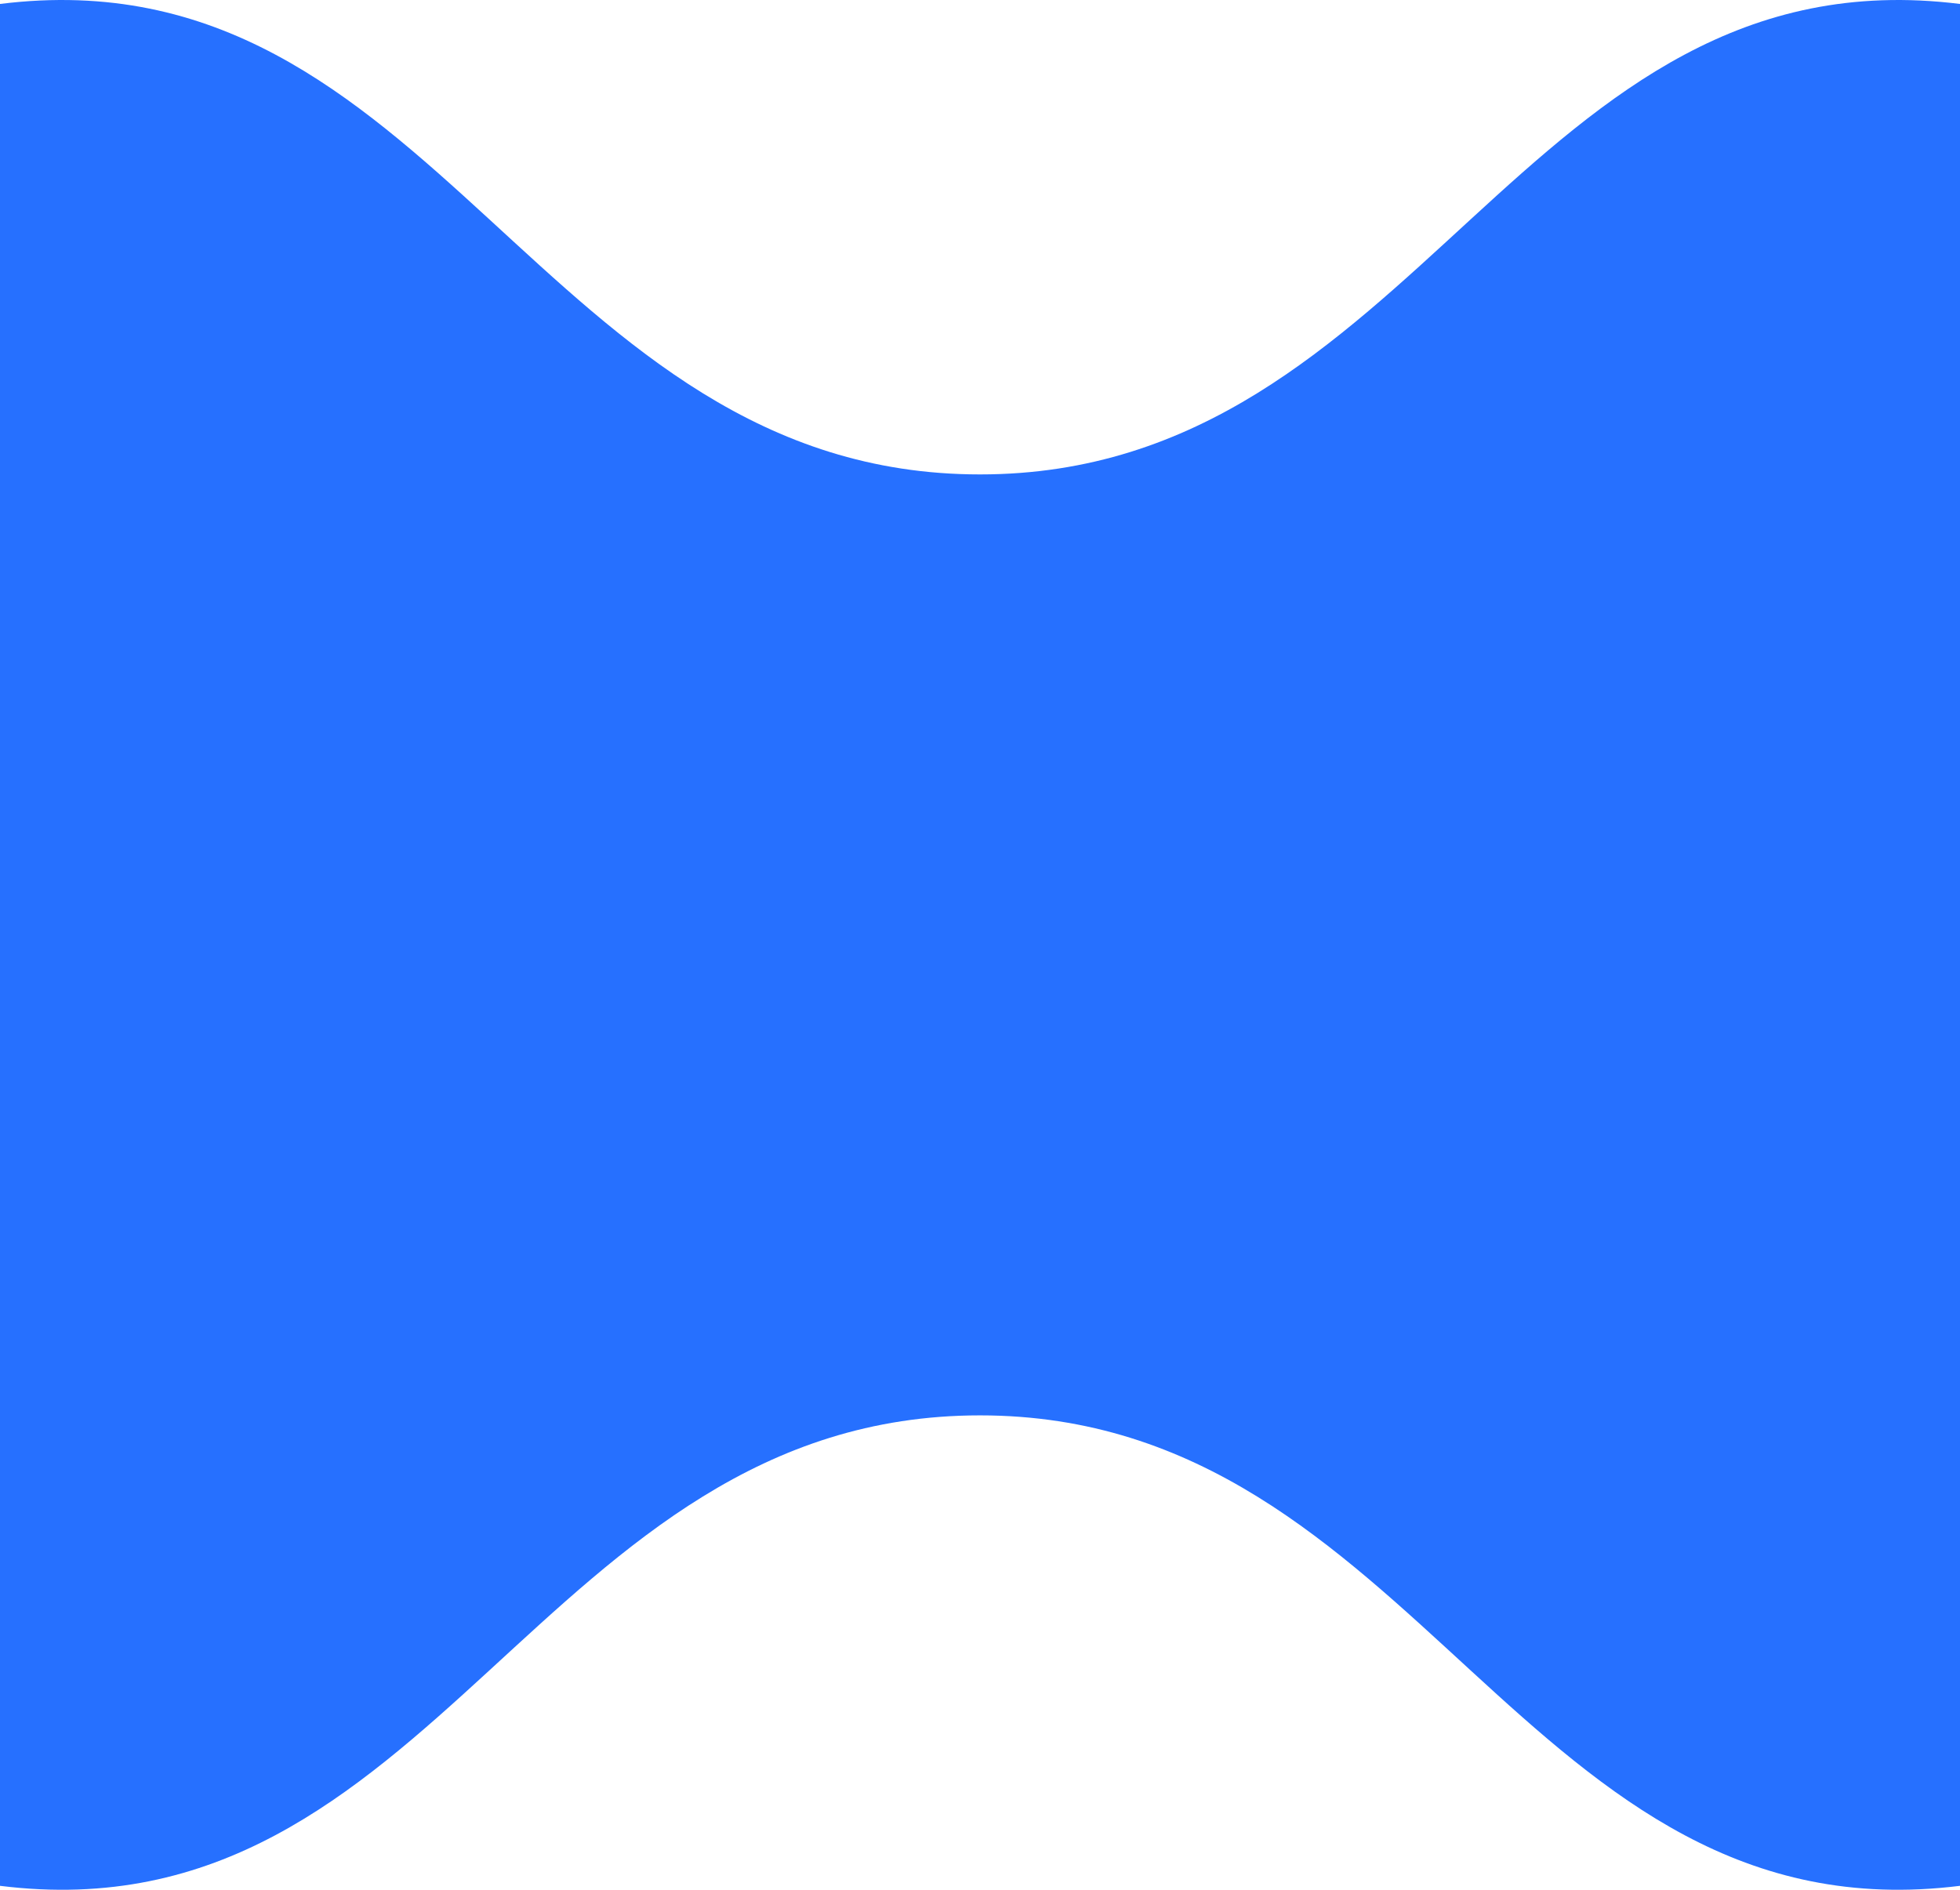 <?xml version="1.0" encoding="UTF-8"?> <svg xmlns="http://www.w3.org/2000/svg" viewBox="0 0 112.00 108.00" data-guides="{&quot;vertical&quot;:[],&quot;horizontal&quot;:[]}"><defs></defs><path fill="#2670ff" stroke="none" fill-opacity="1" stroke-width="1" stroke-opacity="1" id="tSvgaa3a5e2335" title="Path 1" d="M112 0.226C112 36.075 112 71.924 112 107.774C87.091 110.881 81.101 80.888 56 80.888C30.899 80.888 24.909 110.881 0 107.774C0 71.924 0 36.075 0 0.226C24.909 -2.881 30.899 27.113 56 27.113C81.101 27.113 87.091 -2.881 112 0.226Z"></path></svg> 